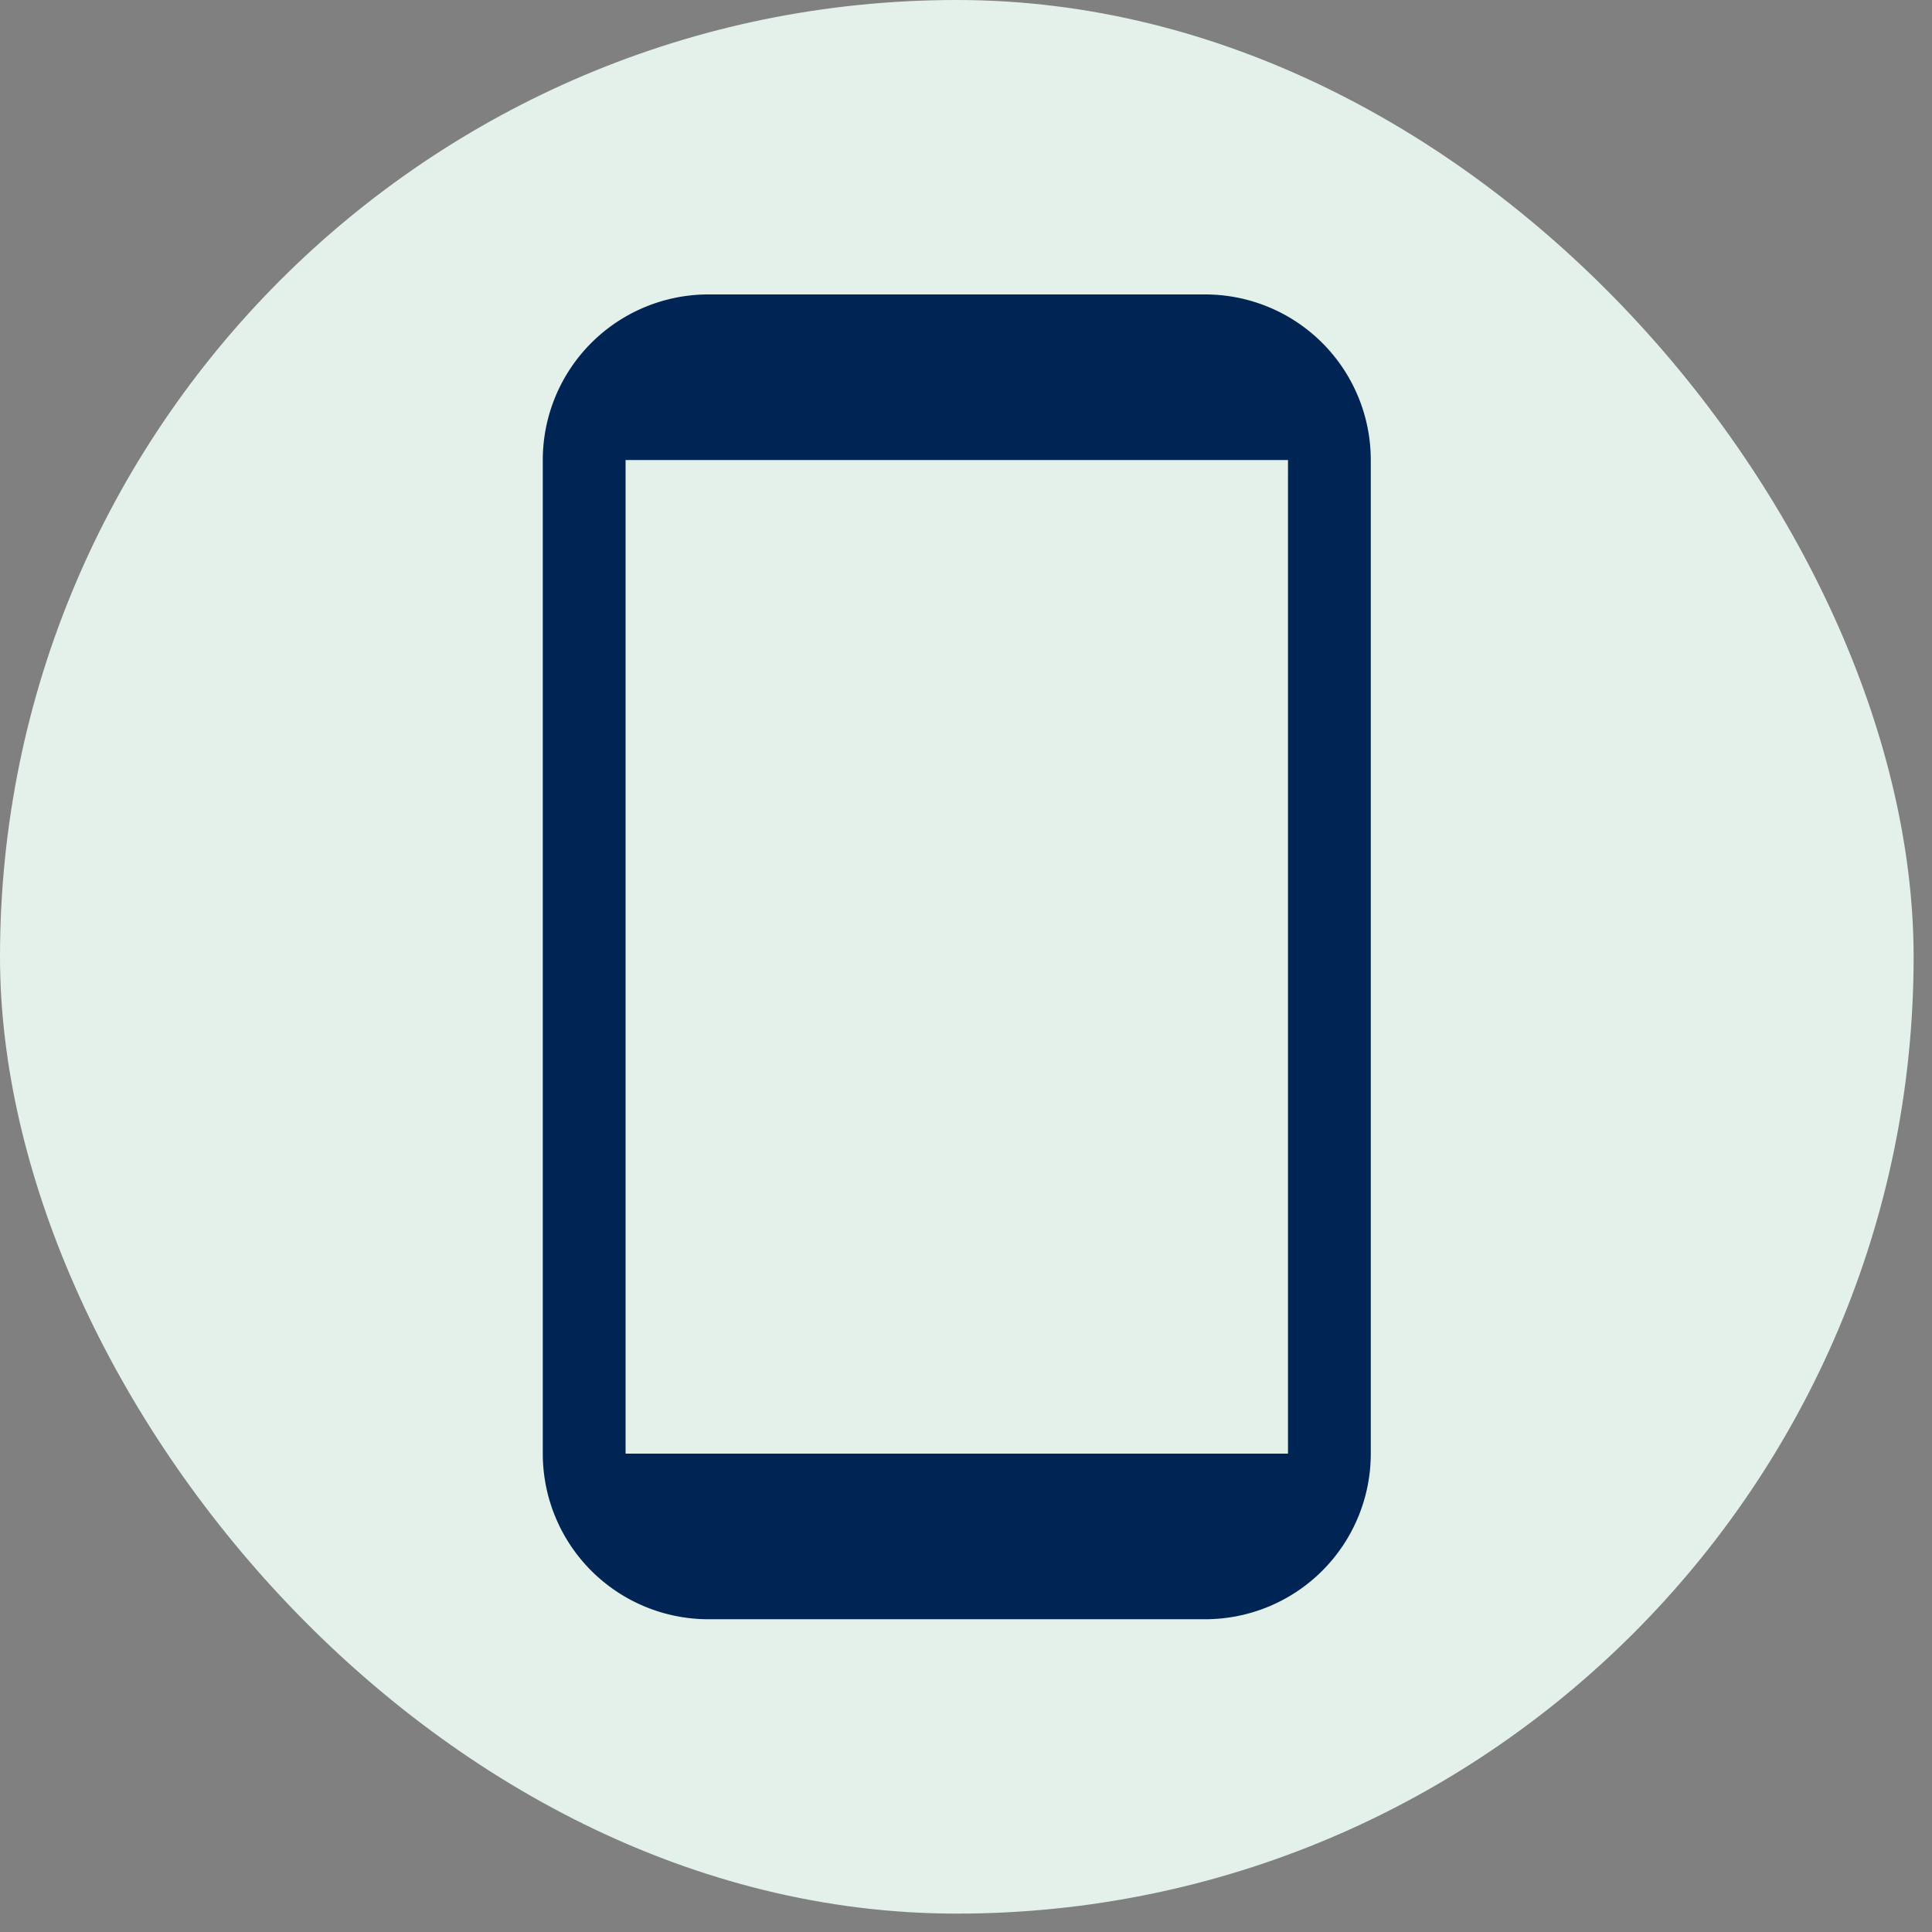 <svg xmlns="http://www.w3.org/2000/svg" width="35" height="35" fill="none"><rect width="100%" height="100%" fill="#808080" stroke="none"/><rect width="34.667" height="34.667" fill="#E3F1EA" rx="17.333"/><g clip-path="url(#a)"><path fill="#002554" d="M12.833 29.334h9a3 3 0 0 0 3-3v-18a3 3 0 0 0-3-3h-9a3 3 0 0 0-3 3v18a3 3 0 0 0 3 3Zm-1.5-21h12v18h-12v-18Z"/></g><defs><clipPath id="a"><path fill="#fff" d="M5.333 5.333h24v24h-24z"/></clipPath></defs></svg>